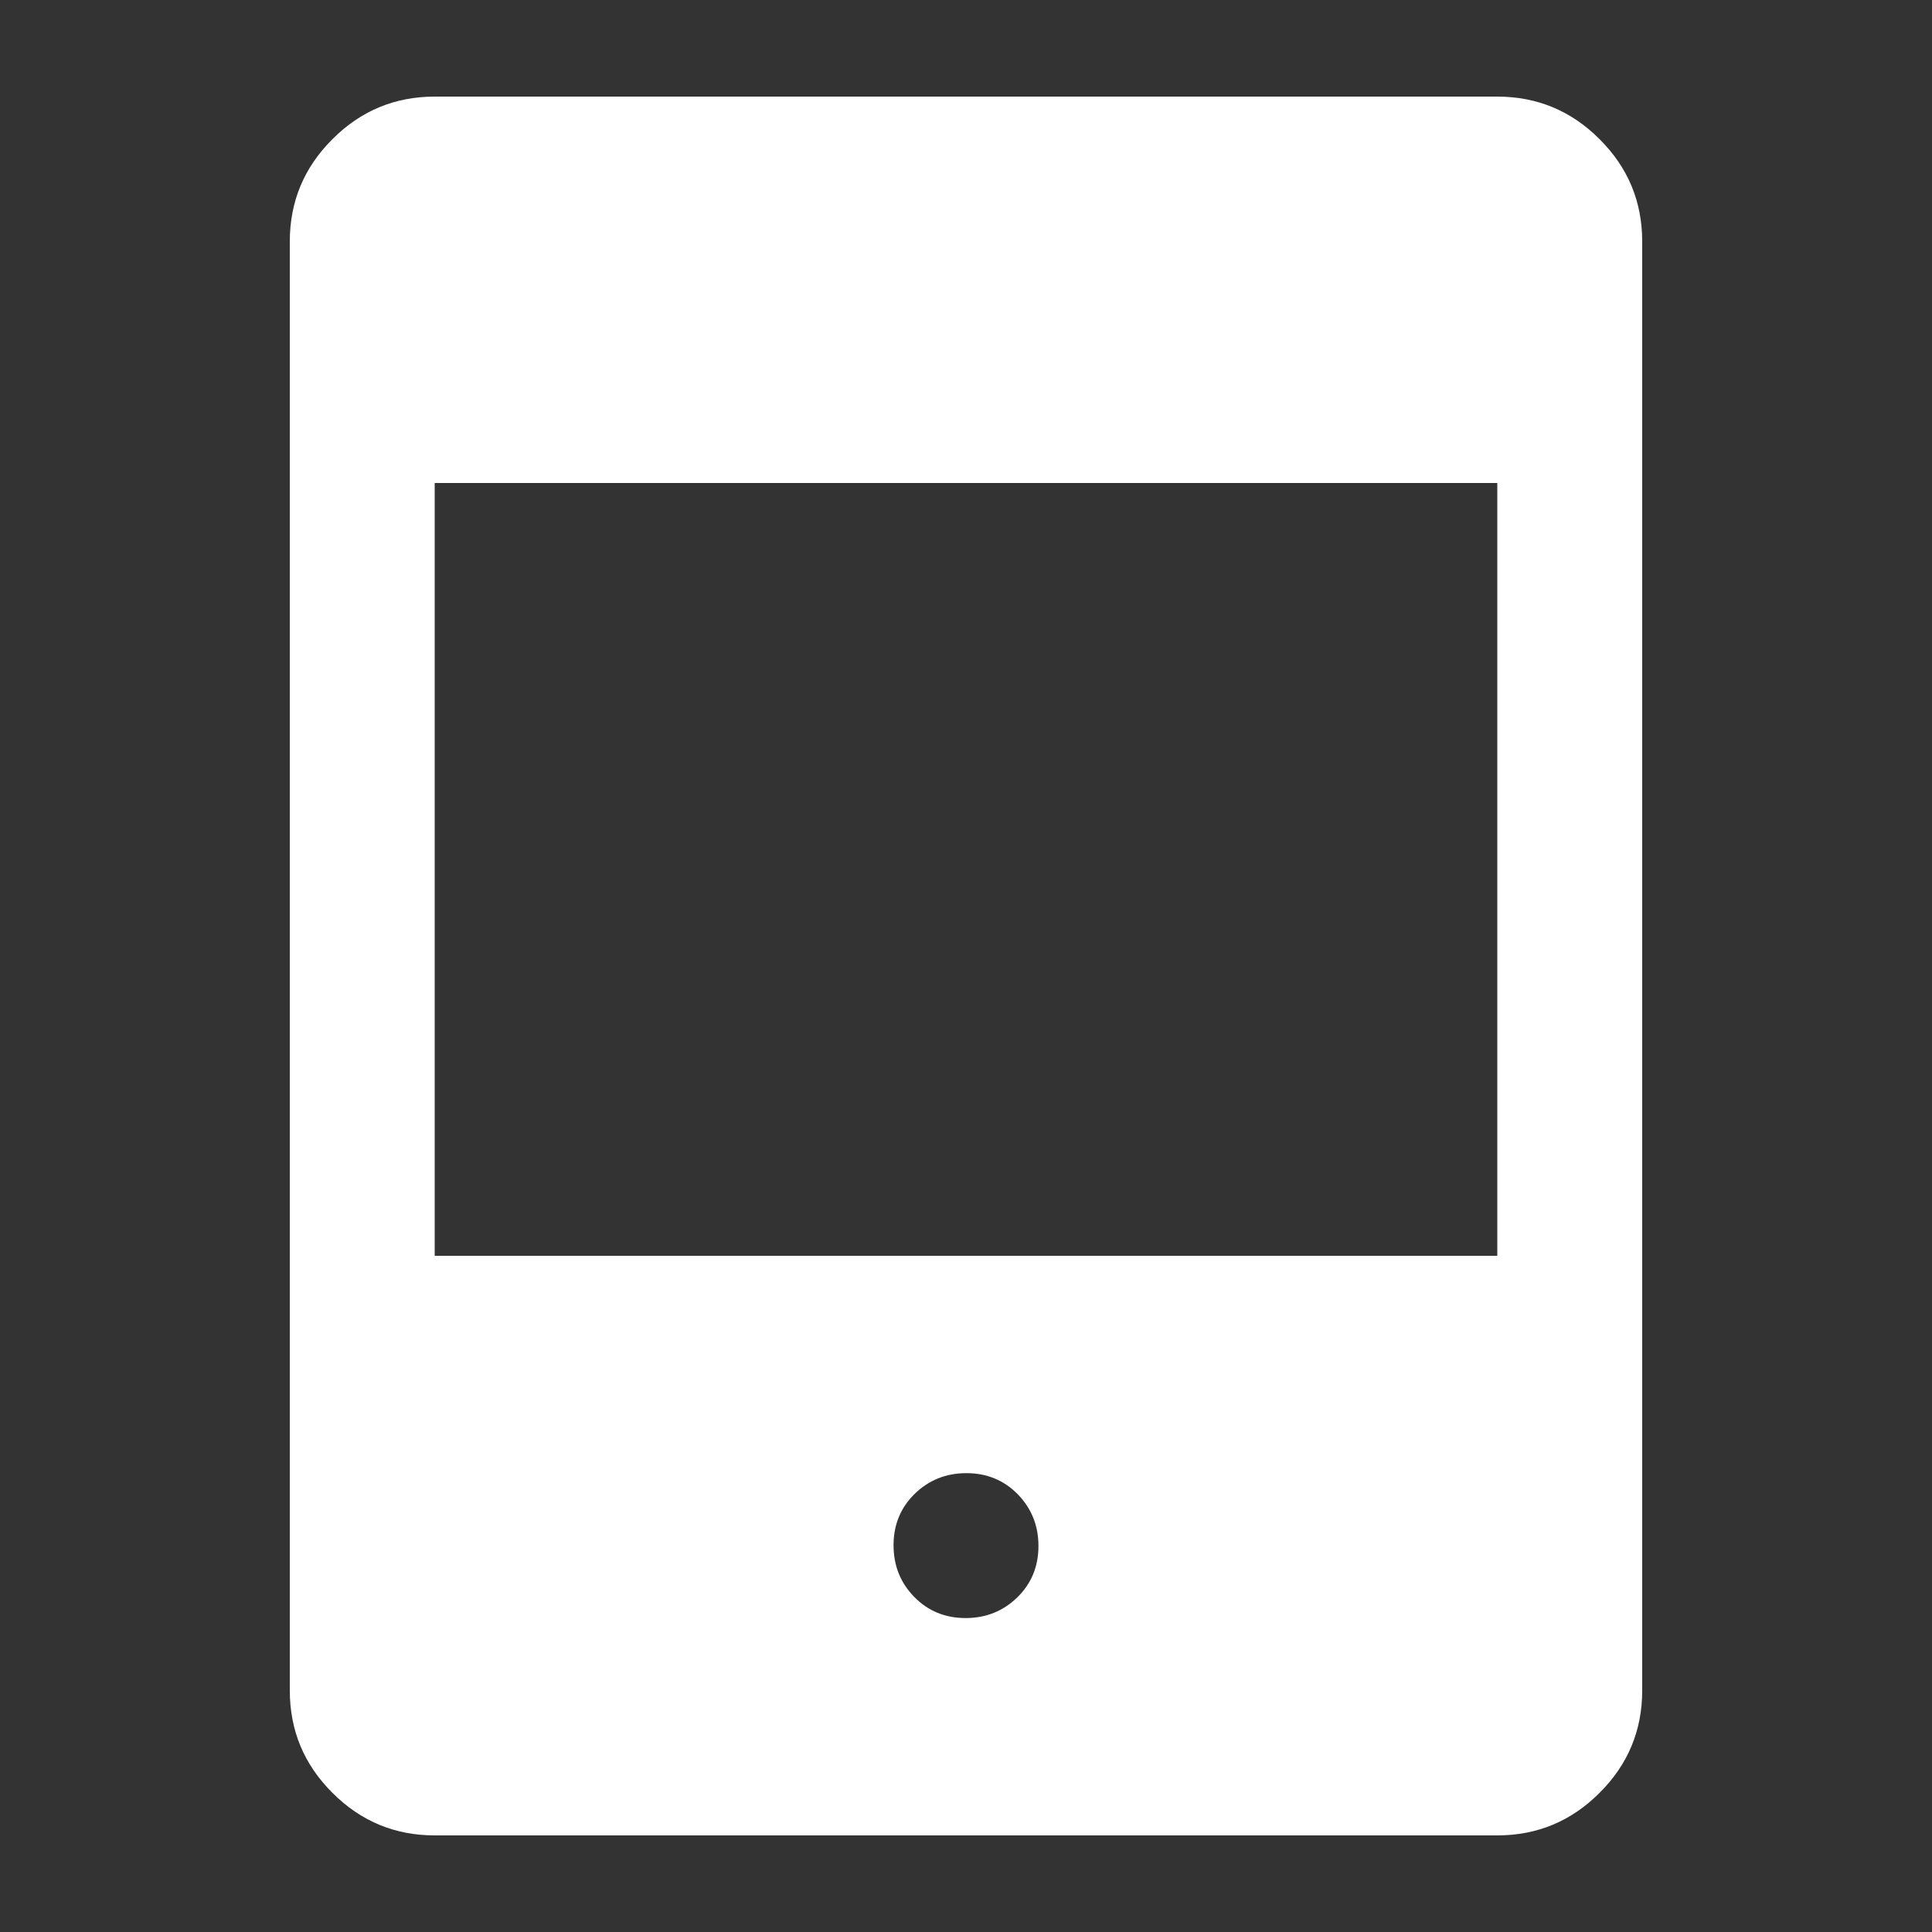 <svg width="20" height="20" viewBox="0 0 20 20" fill="none" xmlns="http://www.w3.org/2000/svg">
<rect x="0" y="0" width="20" height="20" fill="#333333" stroke="none"/>
<mask id="mask0_25_700" style="mask-type:alpha" maskUnits="userSpaceOnUse" x="0" y="0" width="20" height="20">
<rect width="20" height="20" fill="#D9D9D9"/>
</mask>
<g mask="url(#mask0_25_700)">
<path d="M9.996 16.75C10.207 16.75 10.385 16.678 10.531 16.536C10.677 16.393 10.75 16.216 10.75 16.004C10.75 15.793 10.678 15.615 10.536 15.469C10.393 15.323 10.216 15.25 10.004 15.25C9.793 15.25 9.615 15.322 9.469 15.464C9.323 15.607 9.25 15.784 9.25 15.996C9.25 16.207 9.321 16.385 9.464 16.531C9.607 16.677 9.784 16.75 9.996 16.75ZM4.5 19C4.088 19 3.734 18.853 3.441 18.559C3.147 18.266 3 17.913 3 17.5V2.5C3 2.087 3.147 1.734 3.441 1.441C3.734 1.147 4.088 1 4.5 1H15.5C15.912 1 16.266 1.147 16.559 1.441C16.853 1.734 17 2.087 17 2.5V17.5C17 17.913 16.853 18.266 16.559 18.559C16.266 18.853 15.912 19 15.5 19H4.5ZM4.5 13H15.5V5H4.5V13Z" fill="white"/>
</g>
</svg>
